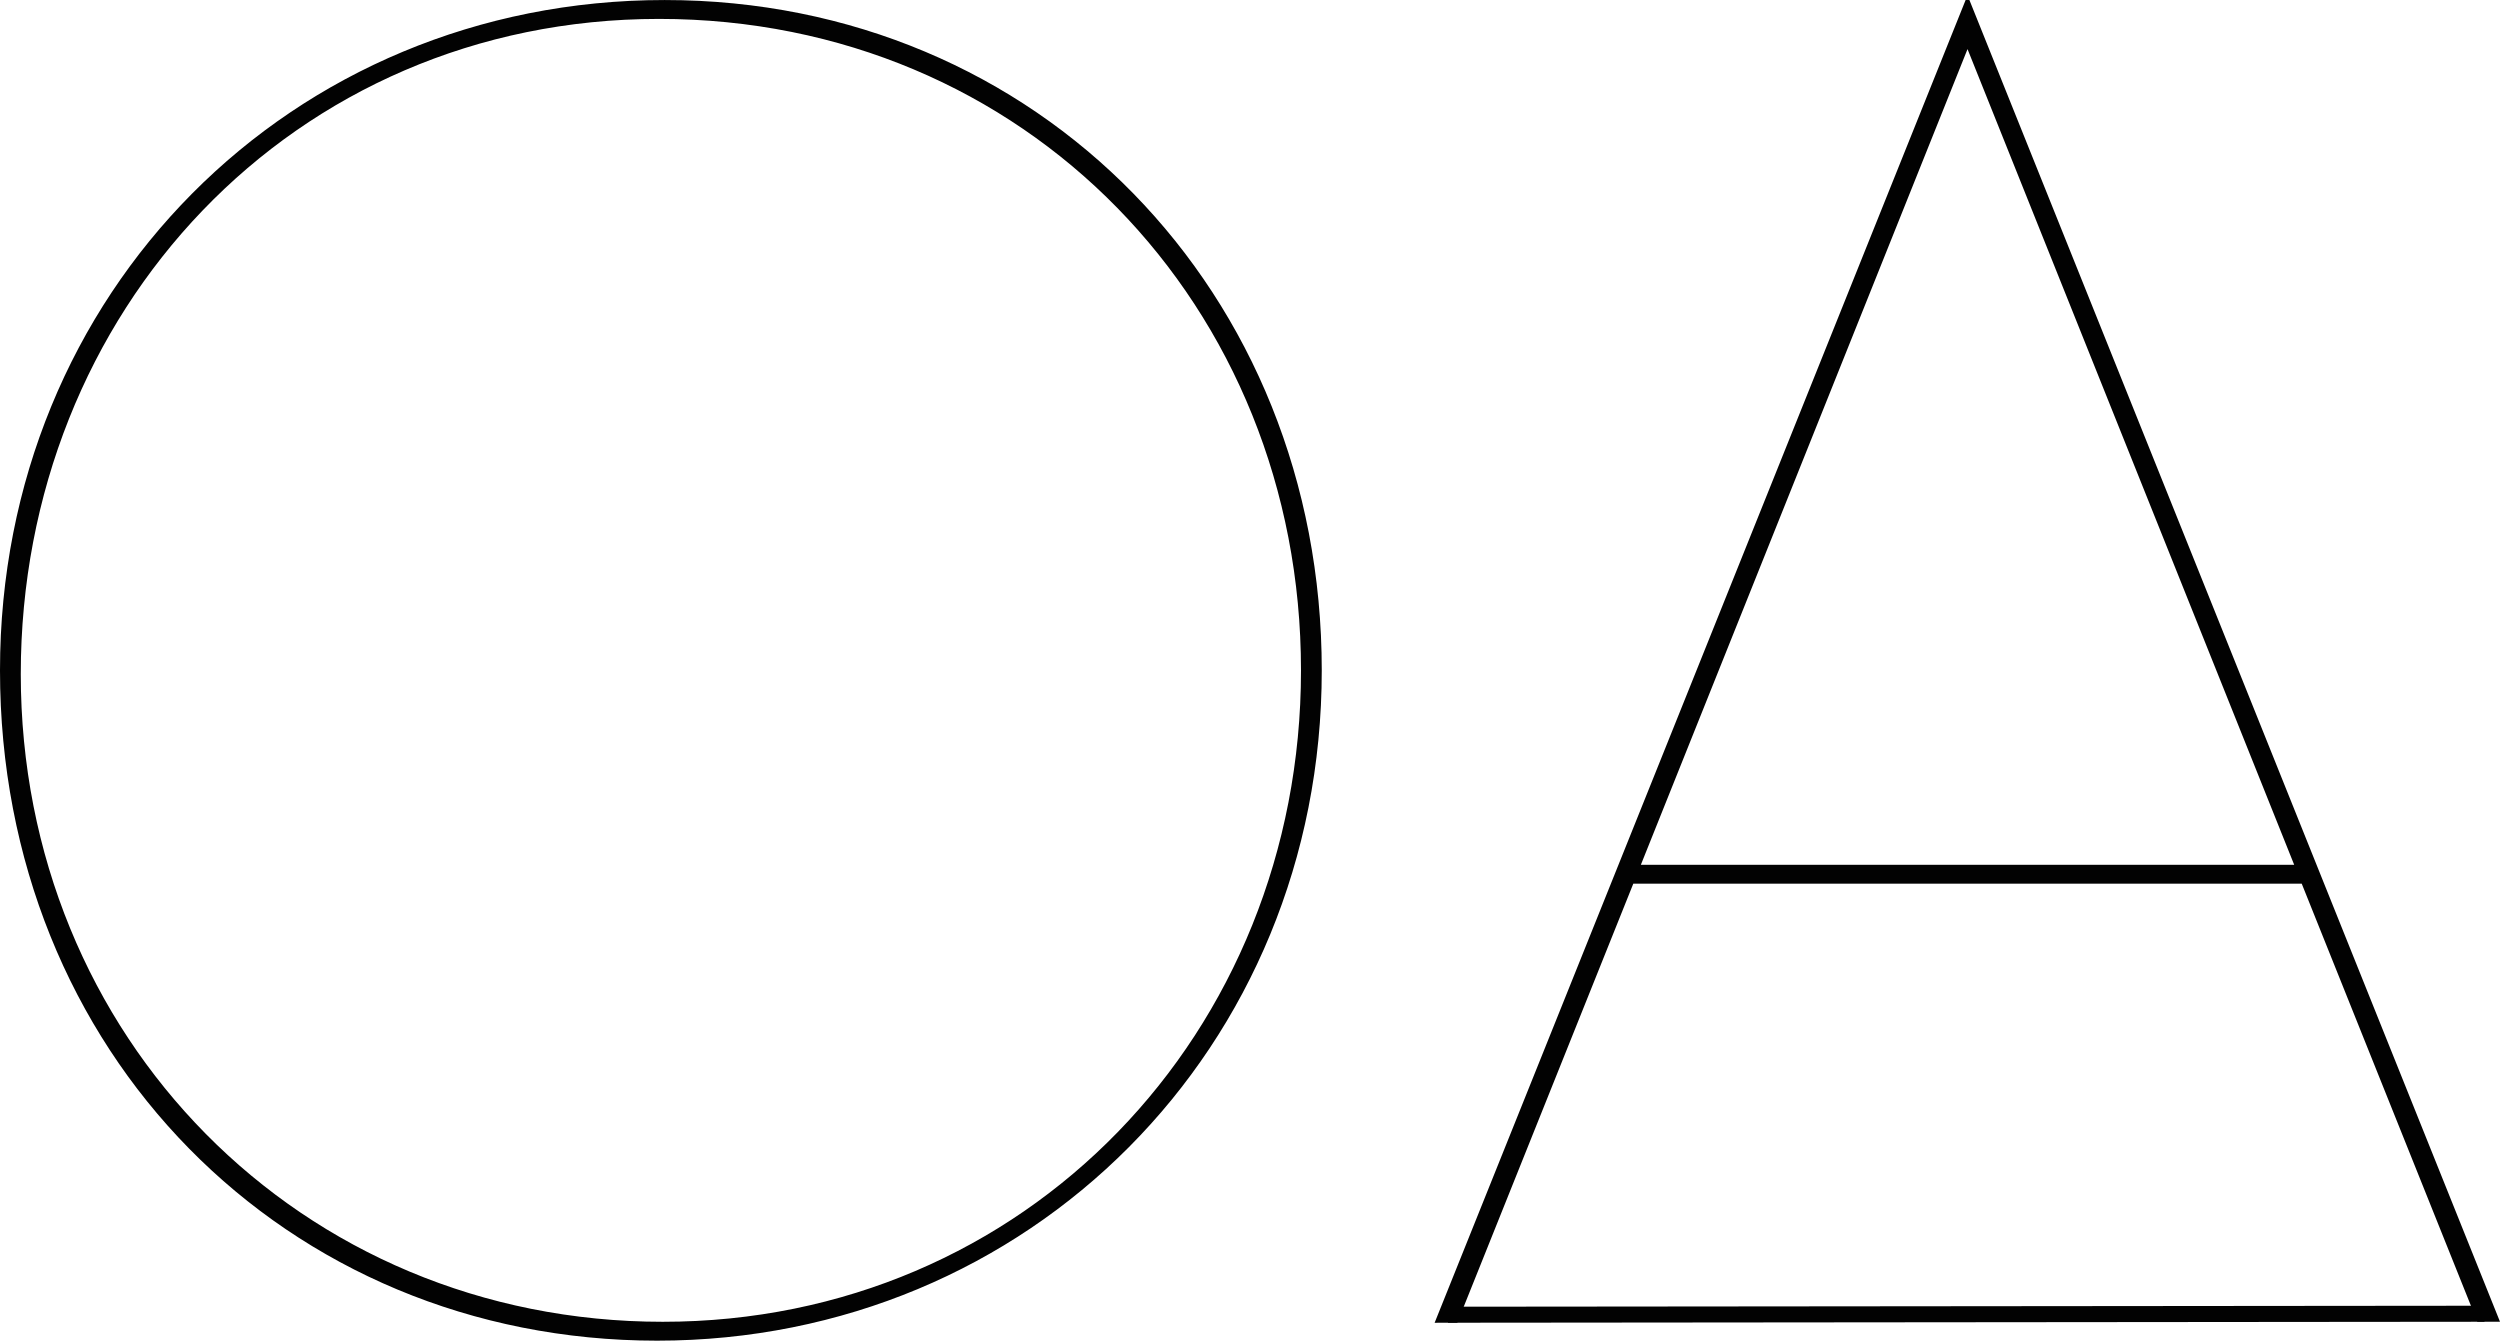 <?xml version="1.0" encoding="UTF-8"?>
<svg id="Calque_2" data-name="Calque 2" xmlns="http://www.w3.org/2000/svg" viewBox="0 0 1715.9 920.18">
  <defs>
    <style>
      .cls-1 {
        fill: #020202;
      }

      .cls-2 {
        fill: none;
        stroke: #020202;
        stroke-miterlimit: 10;
        stroke-width: 11px;
      }
    </style>
  </defs>
  <g id="Black_on_white" data-name="Black on white">
    <g>
      <g>
        <path class="cls-1" d="M0,460.1C0,200.9,199.58.02,456.19.02s451.01,200.88,451.01,460.08-200.88,460.08-456.19,460.08S0,721.89,0,460.1ZM892.95,460.1c0-250.13-189.22-447.12-440.64-447.12S14.26,213.86,14.26,462.69s191.81,444.53,440.64,444.53,438.05-198.29,438.05-447.12Z"/>
        <path class="cls-1" d="M1700.35,907.2l-120.53-300.67h-458.79l-120.79,301.33-15.57.04L1349.13,0h2.59l364.18,907.2h-15.55ZM1126.22,593.57h448.42L1350.43,33.7l-224.21,559.87Z"/>
      </g>
      <line class="cls-2" x1="993.84" y1="902.37" x2="1705.25" y2="901.7"/>
    </g>
  </g>
</svg>